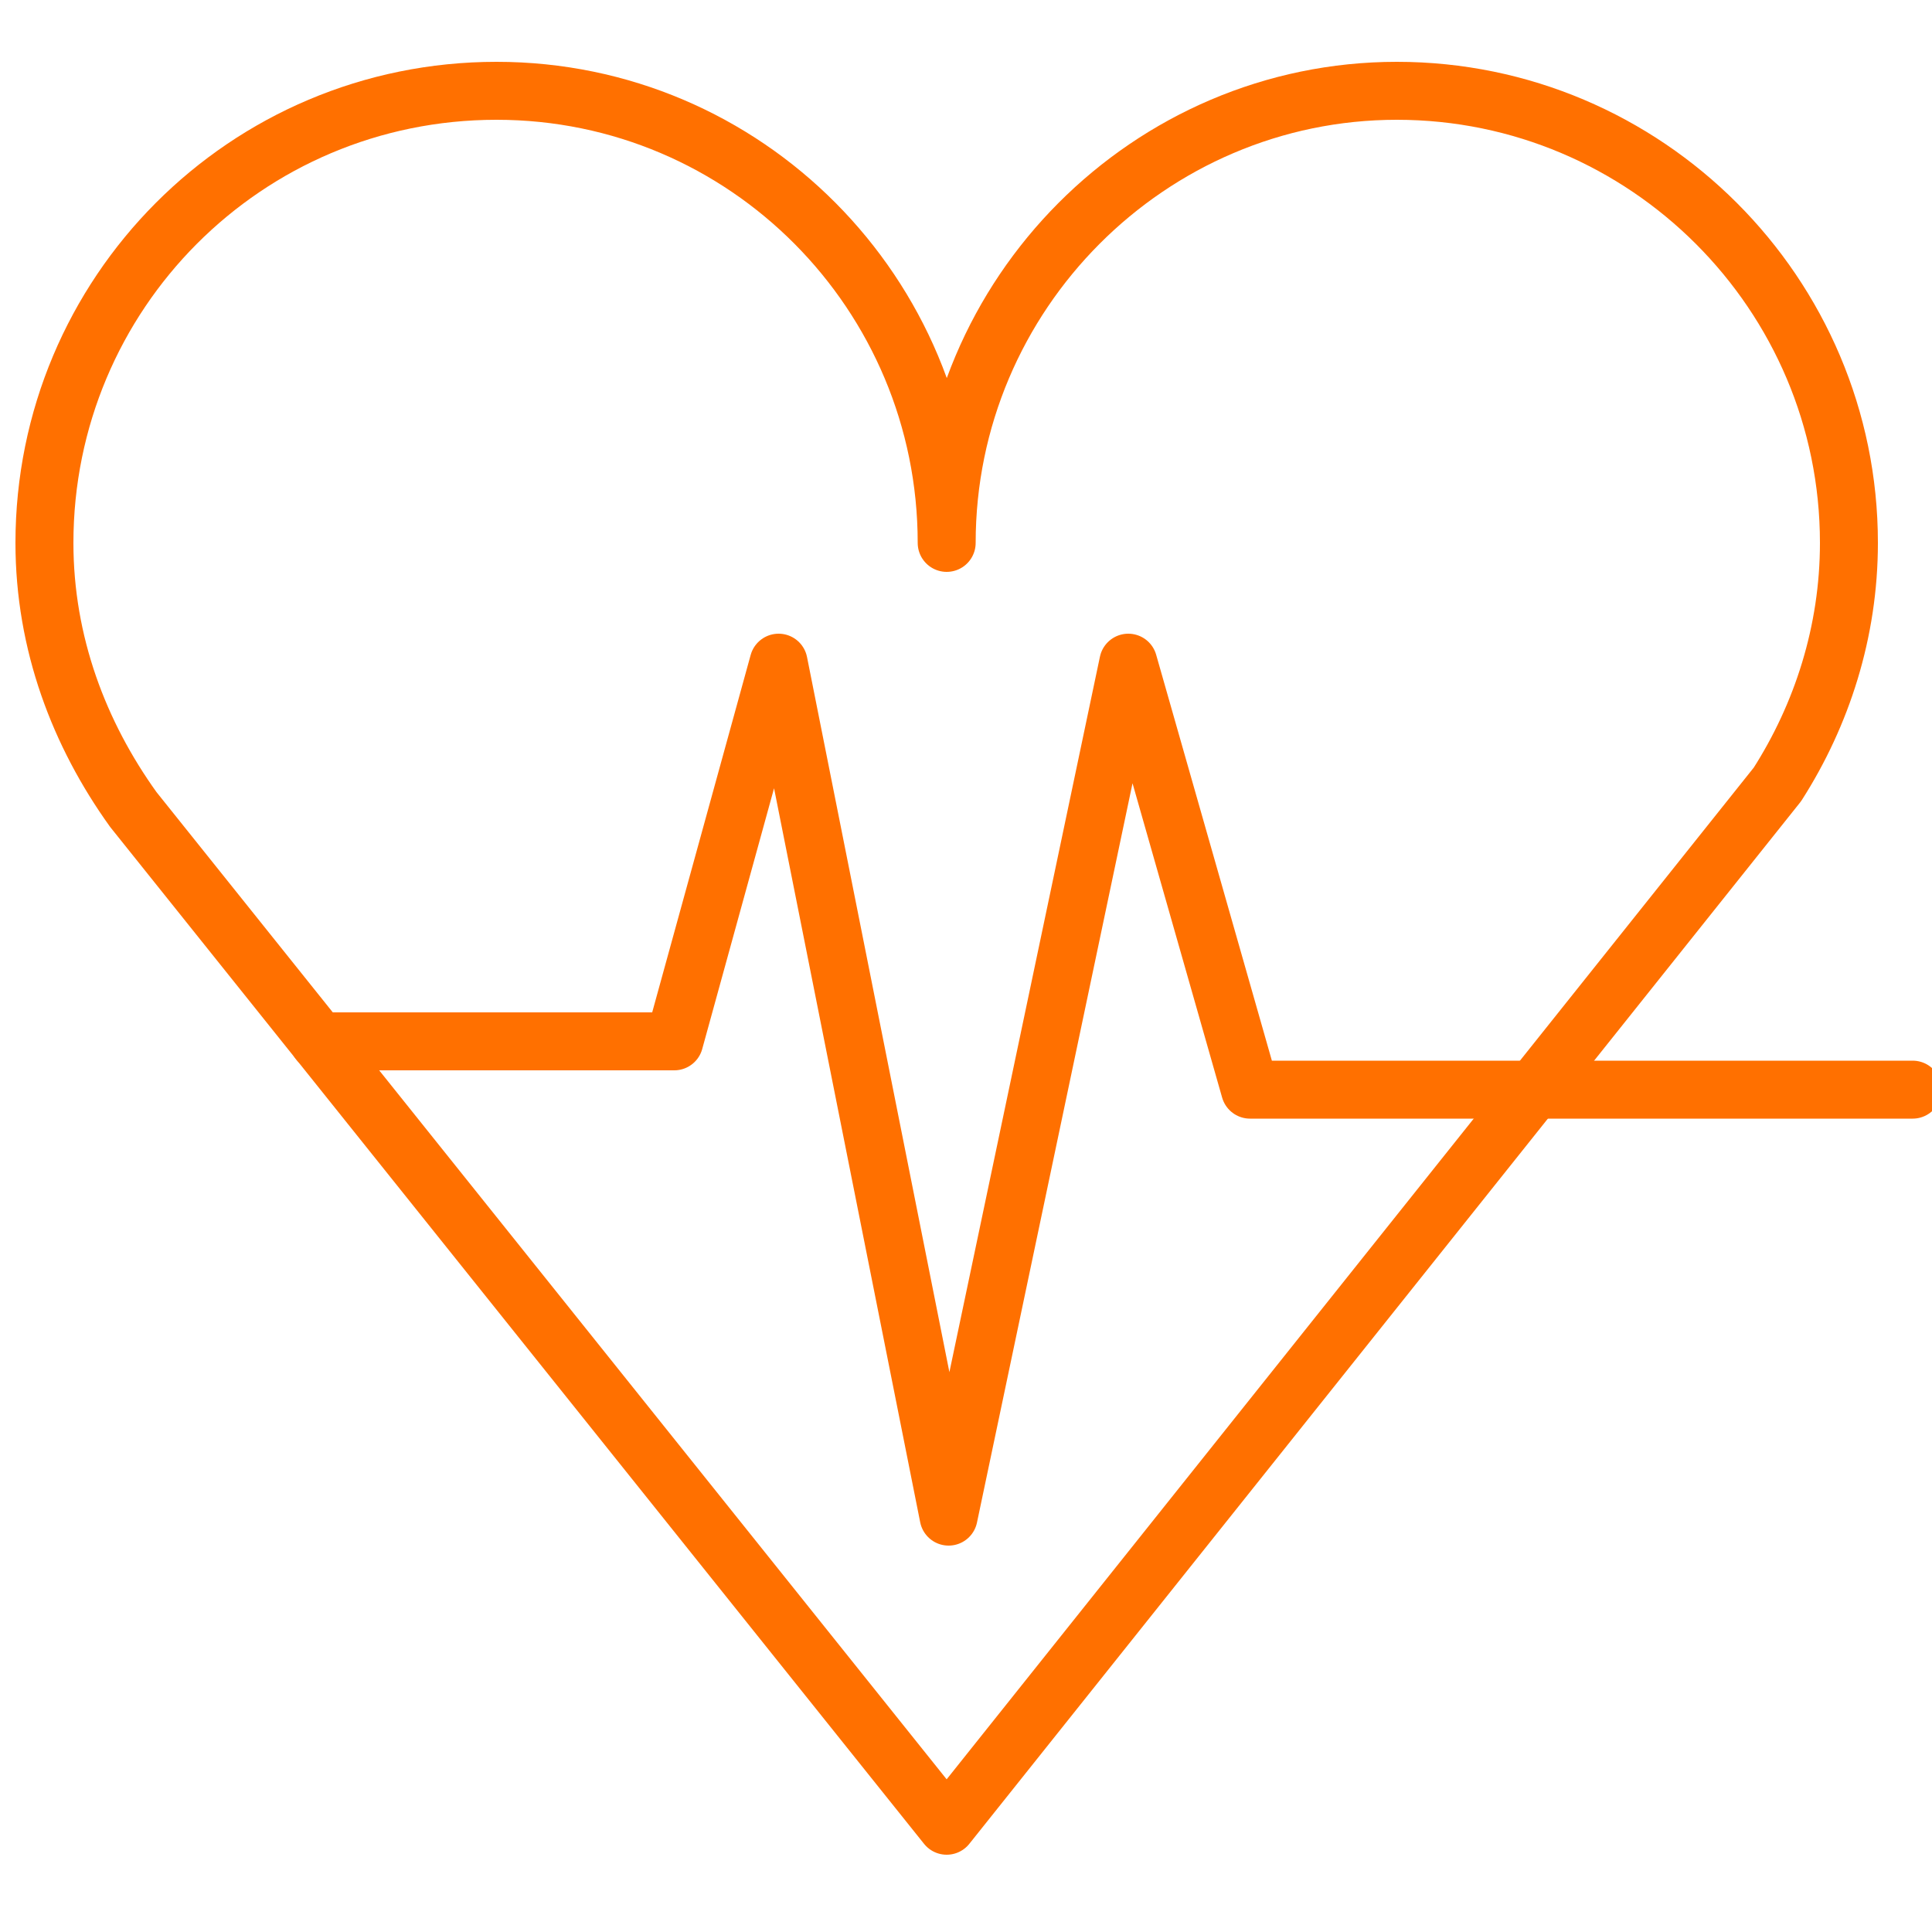 <?xml version="1.0" encoding="UTF-8"?> <svg xmlns="http://www.w3.org/2000/svg" viewBox="1950 2450 100 100" width="100" height="100"><path fill="none" stroke="#ff7000" fill-opacity="1" stroke-width="3" stroke-opacity="1" color="rgb(51, 51, 51)" stroke-linecap="round" stroke-linejoin="round" stroke-miterlimit="10" class="st0" id="tSvg5a6c3cb5ce" d="M 1999 2478.1 C 1999 2465.2 1988.6 2454.7 1975.7 2454.7 C 1962.7 2454.7 1952.3 2465.2 1952.3 2478.1 C 1952.3 2483.3 1954.1 2488 1956.9 2491.9 C 1970.933 2509.433 1984.967 2526.967 1999 2544.5 C 2013.333 2526.533 2027.667 2508.567 2042 2490.6 C 2044.3 2487 2045.7 2482.7 2045.7 2478.1 C 2045.7 2465.2 2035.2 2454.7 2022.3 2454.7C 2009.5 2454.7 1999 2465.2 1999 2478.1Z"></path><path fill="none" stroke="#ff7000" fill-opacity="1" stroke-width="3" stroke-opacity="1" color="rgb(51, 51, 51)" stroke-linecap="round" stroke-linejoin="round" stroke-miterlimit="10" class="st0" id="tSvg94a1be5ca0" d="M 1966.5 2503.9 C 1972.633 2503.9 1978.767 2503.9 1984.9 2503.9 C 1986.7 2497.367 1988.5 2490.833 1990.3 2484.3 C 1993.233 2499.033 1996.167 2513.767 1999.1 2528.5 C 2002.2 2513.767 2005.3 2499.033 2008.4 2484.3 C 2010.5 2491.667 2012.6 2499.033 2014.7 2506.4 C 2026.133 2506.4 2037.567 2506.4 2049 2506.4"></path><defs> </defs></svg> 